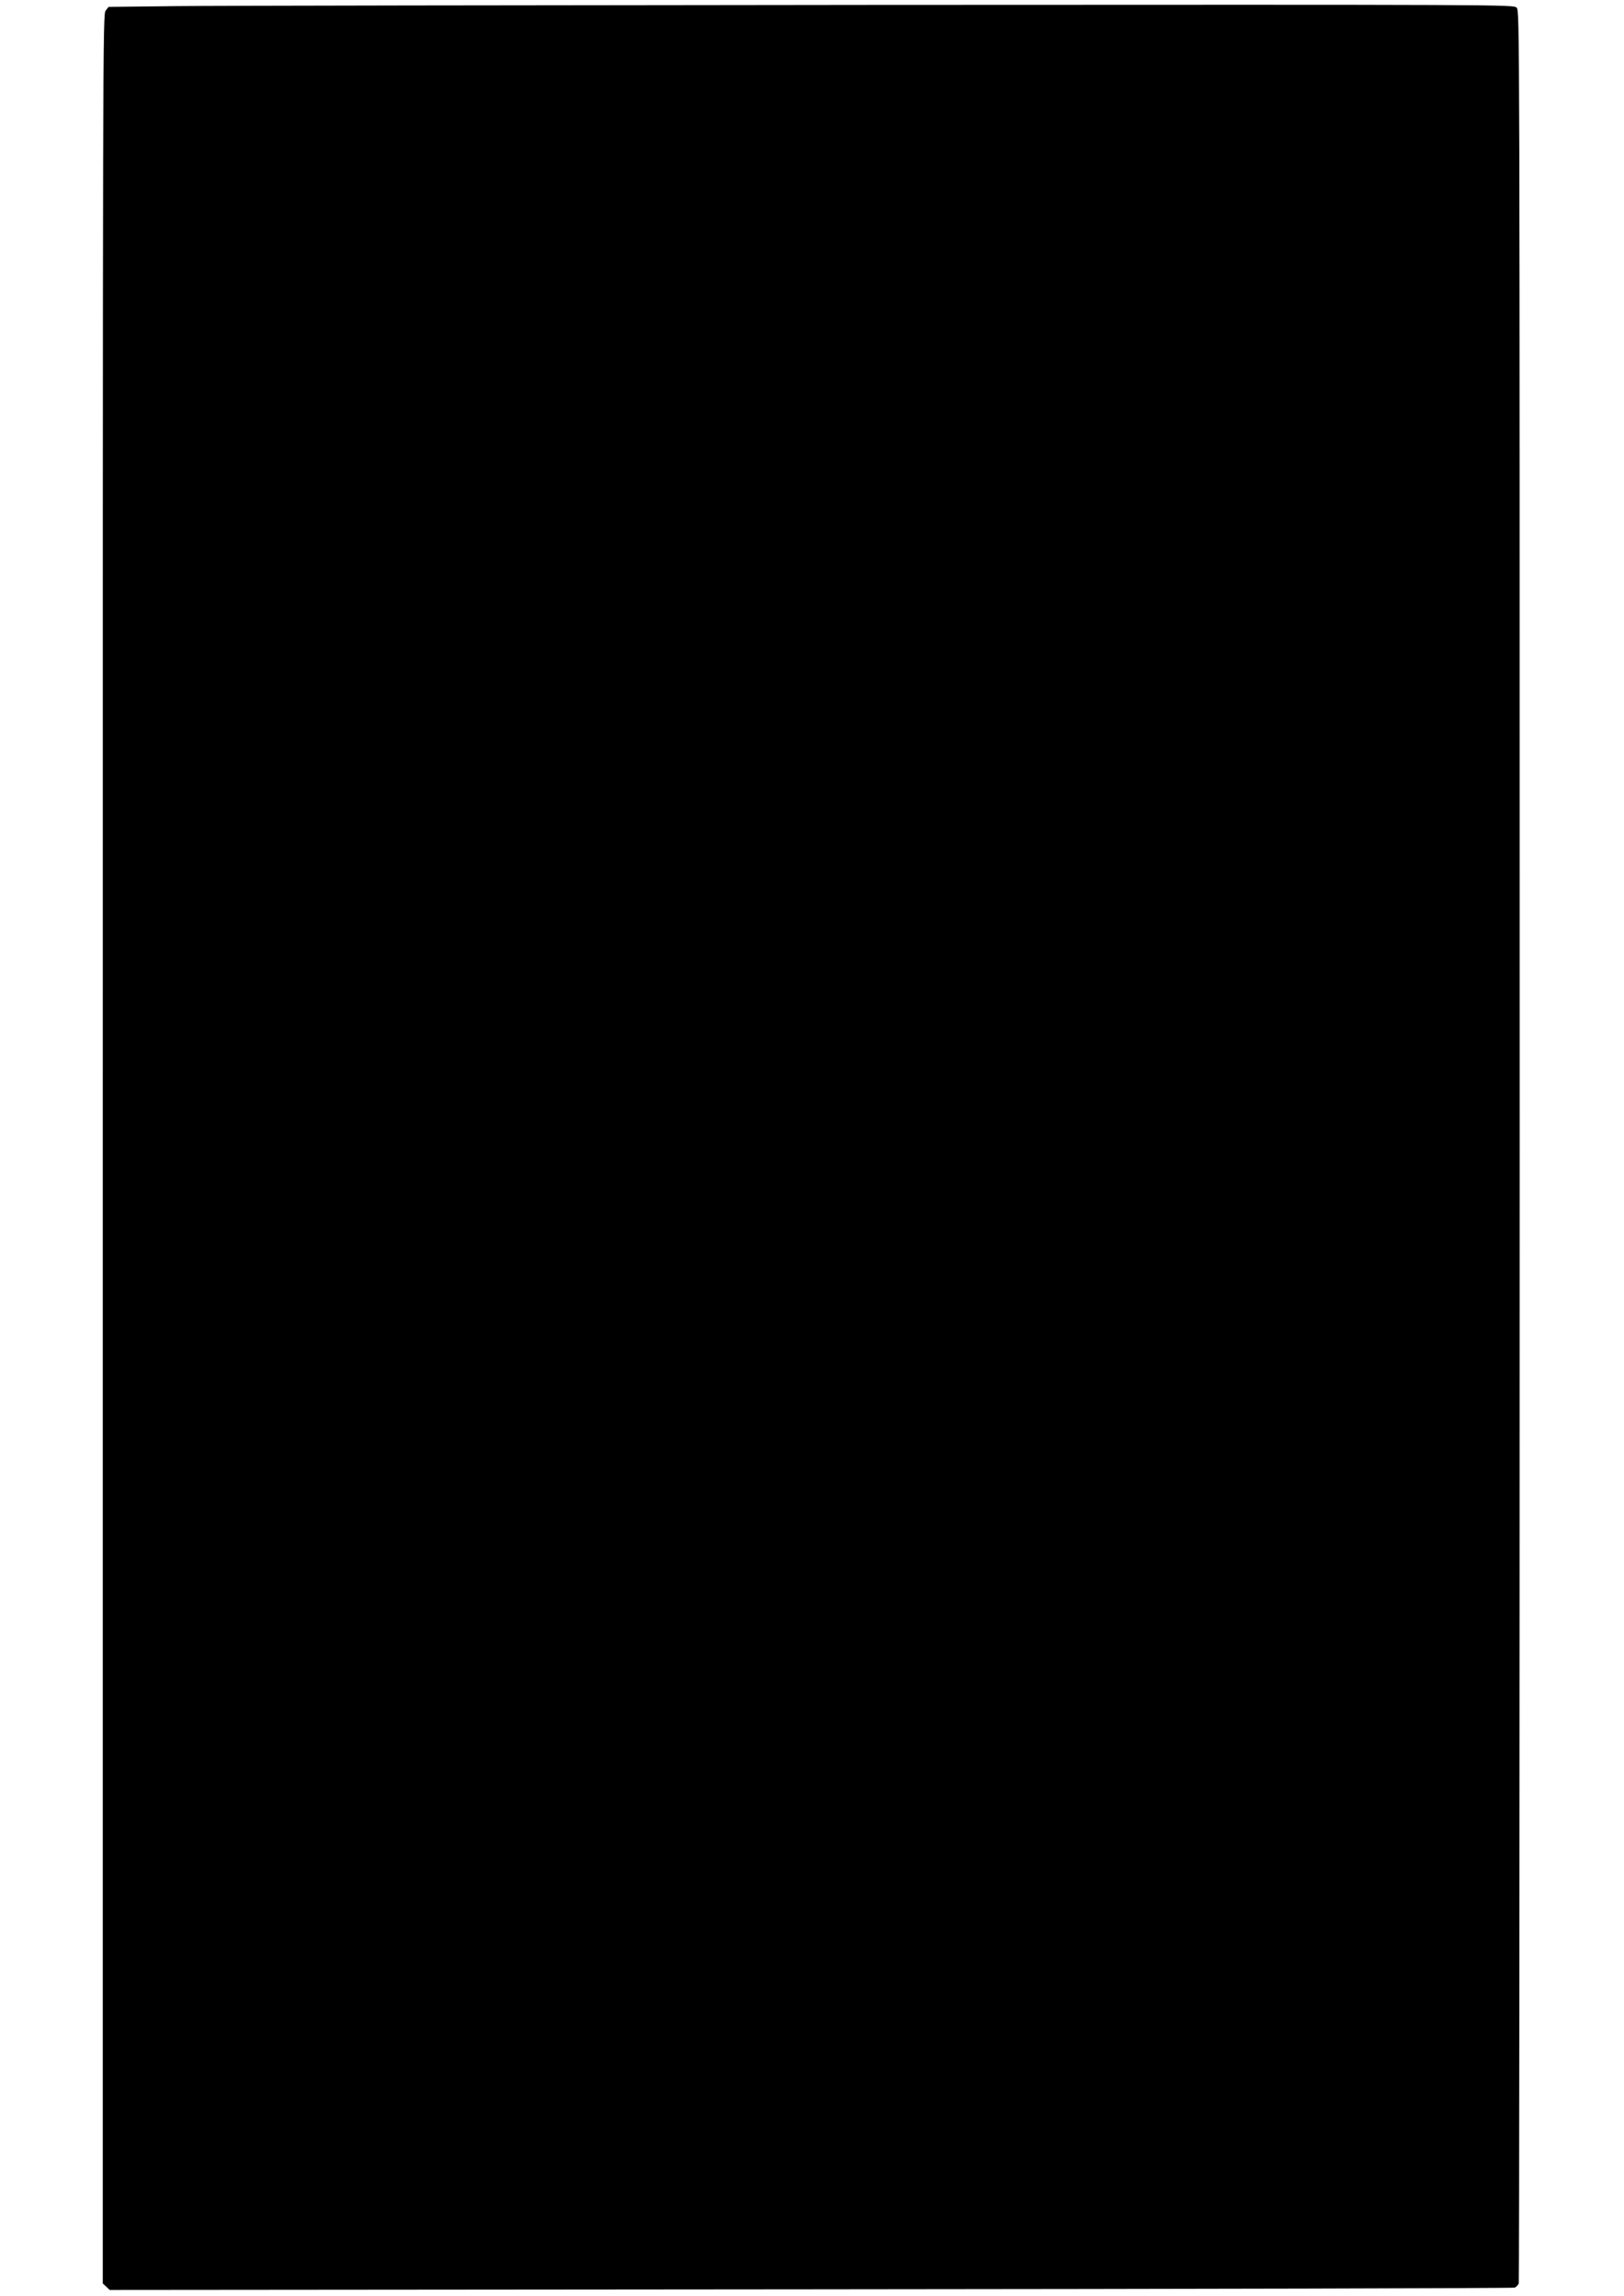<?xml version="1.0" encoding="UTF-8" standalone="yes"?>
<svg version="1.0" xmlns="http://www.w3.org/2000/svg" width="1058.56" height="1496.32" viewBox="0 0 1059 1497" preserveAspectRatio="xMidYMid meet">
  <g transform="translate(0,1497) scale(0.1,-0.1)" fill="#000000" stroke="none">
    <path d="M1142 14930 l-434 -5 -19 -24 c-19 -23 -19 -153 -19 -7422 l0 -7398
23 -21 22 -21 4570 4 c2514 2 4580 7 4592 11 11 4 24 18 27 29 3 12 6 3351 6
7420 0 7384 0 7397 -20 7417 -20 20 -32 20 -4167 18 -2282 -2 -4343 -5 -4581
-8z"/>
  </g>
</svg>